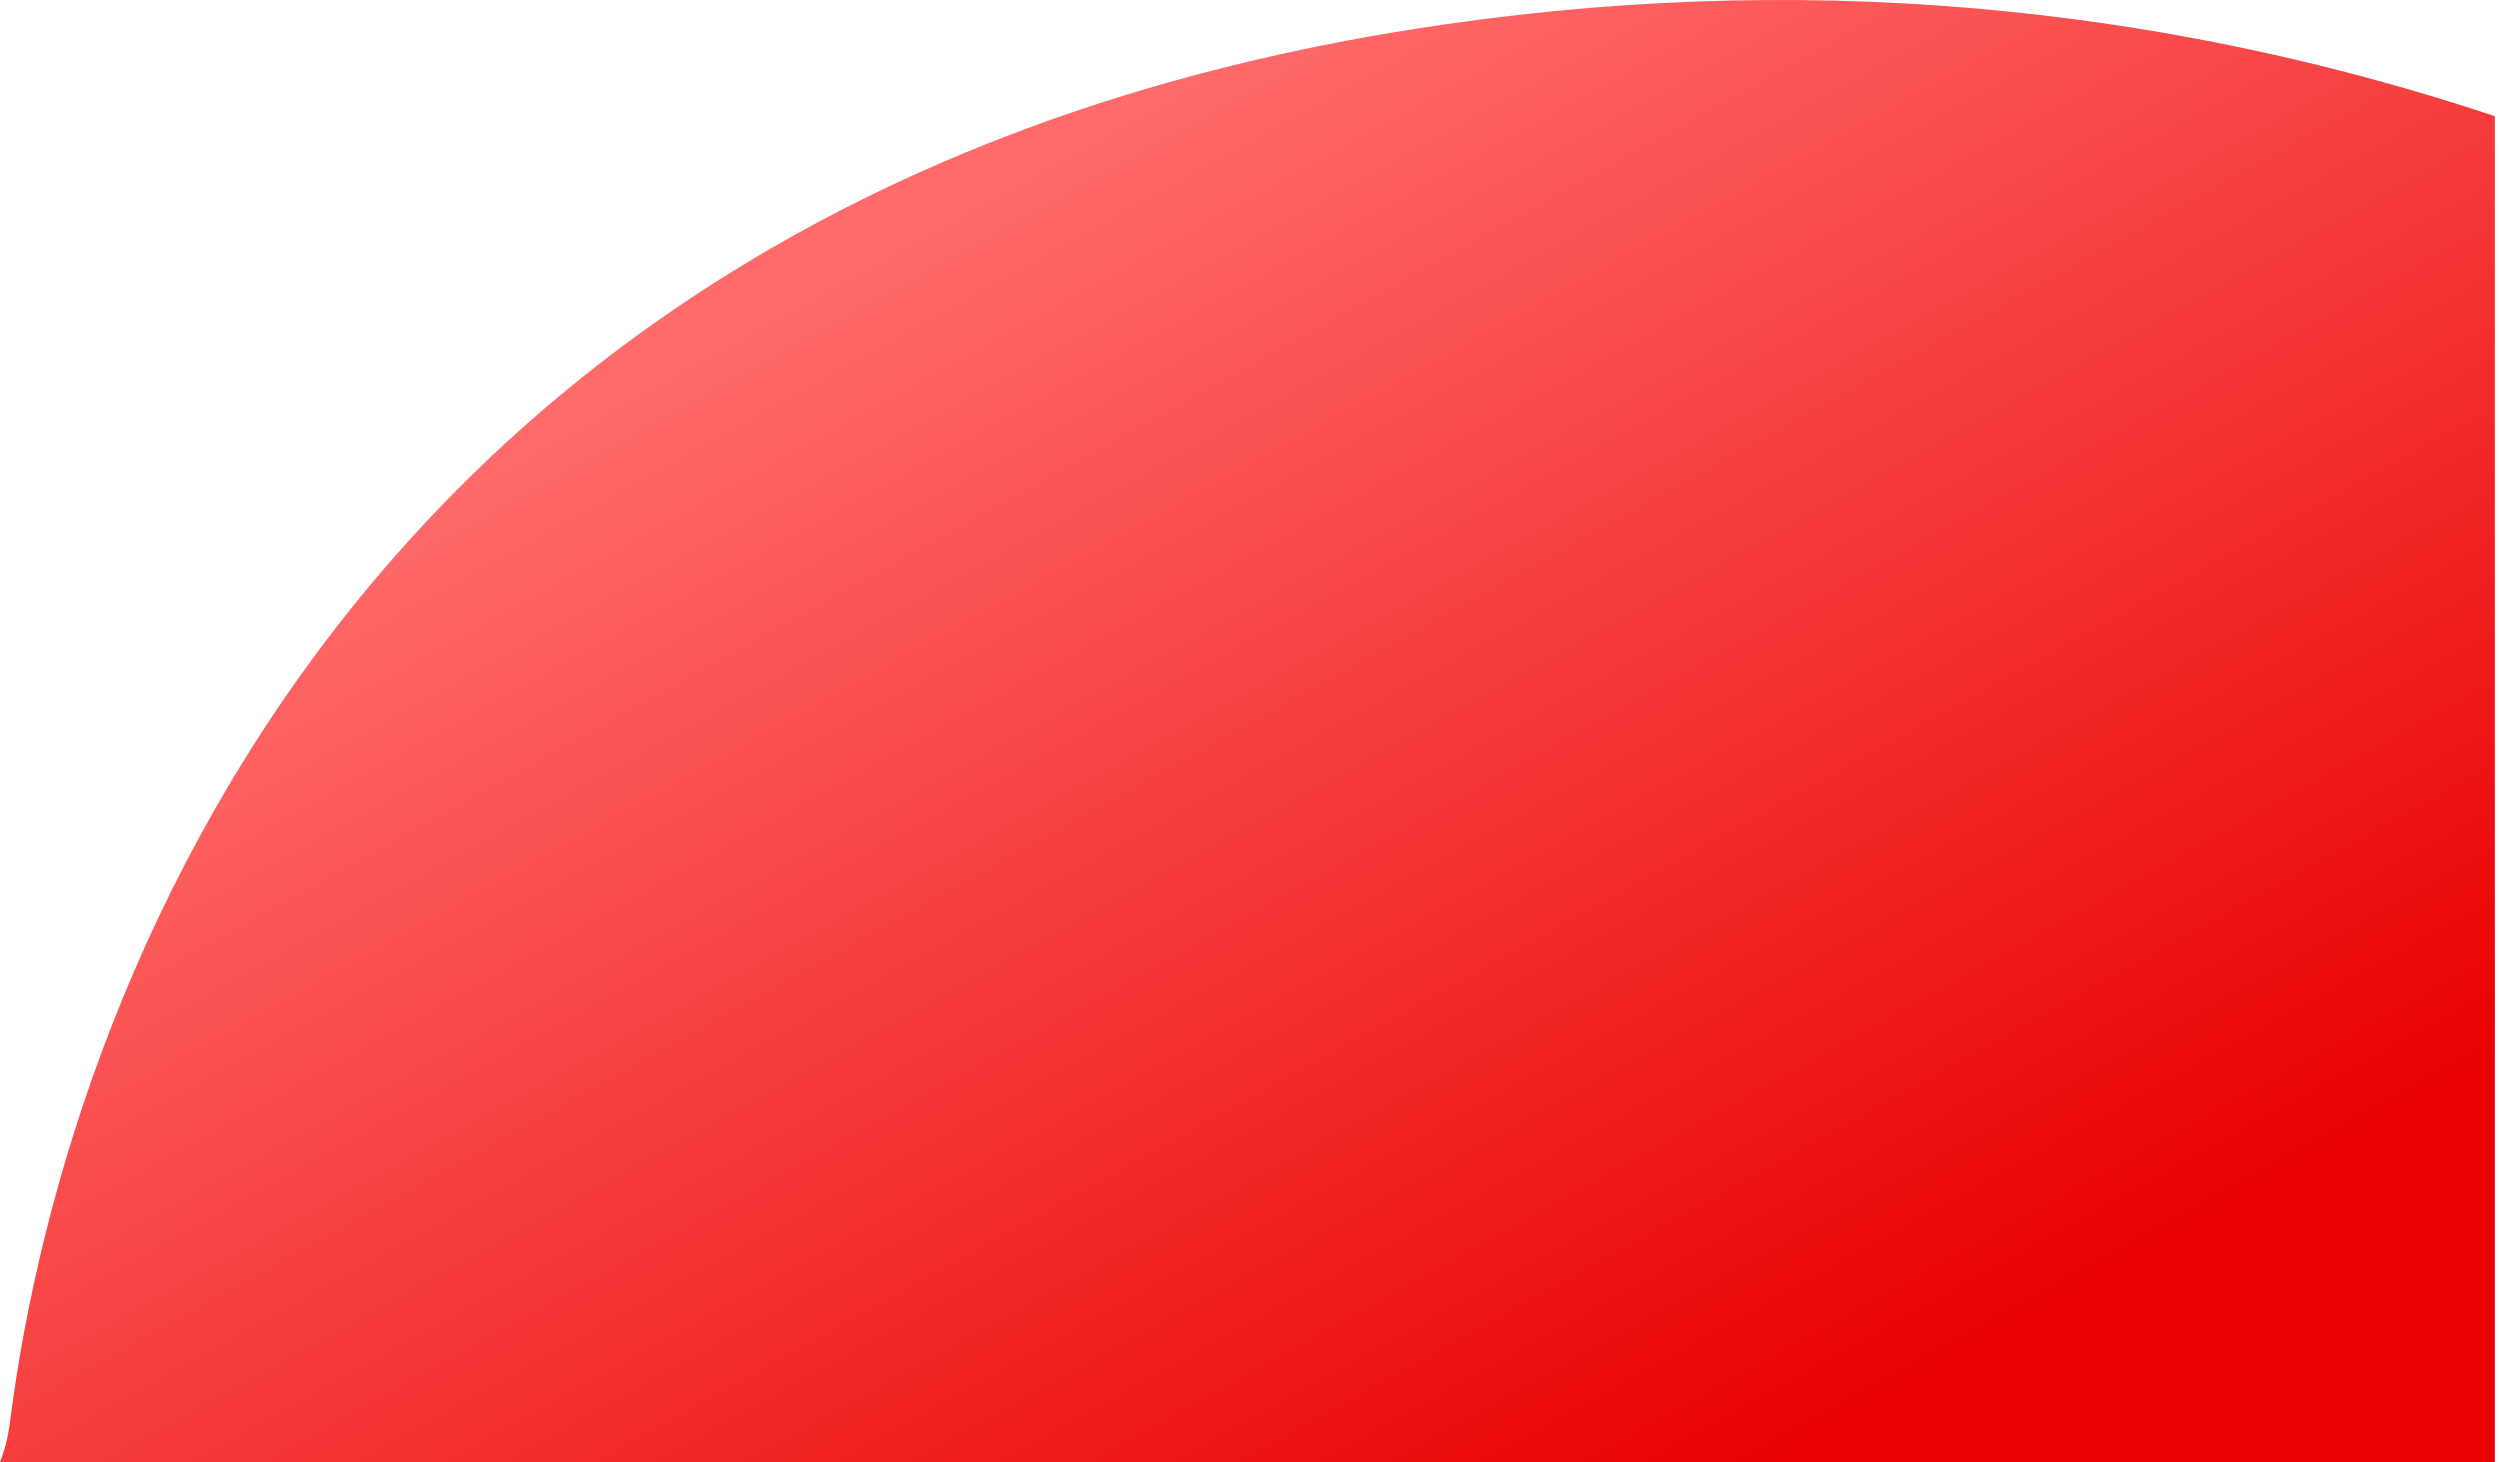 <svg xmlns="http://www.w3.org/2000/svg" width="106" height="62" viewBox="0 0 106 62" fill="none"><path d="M105.782 4.925V61.991H0C0.251 61.343 0.376 60.754 0.439 60.165C3.012 40.319 16.627 7.457 61.236 1.038C77.862 -1.376 92.858 0.626 105.782 4.925Z" fill="url(#paint0_linear_221_40475)"></path><defs><linearGradient id="paint0_linear_221_40475" x1="38.23" y1="10.21" x2="69.286" y2="66.114" gradientUnits="userSpaceOnUse"><stop stop-color="#FF6A6A"></stop><stop offset="1" stop-color="#E90000"></stop></linearGradient></defs></svg>